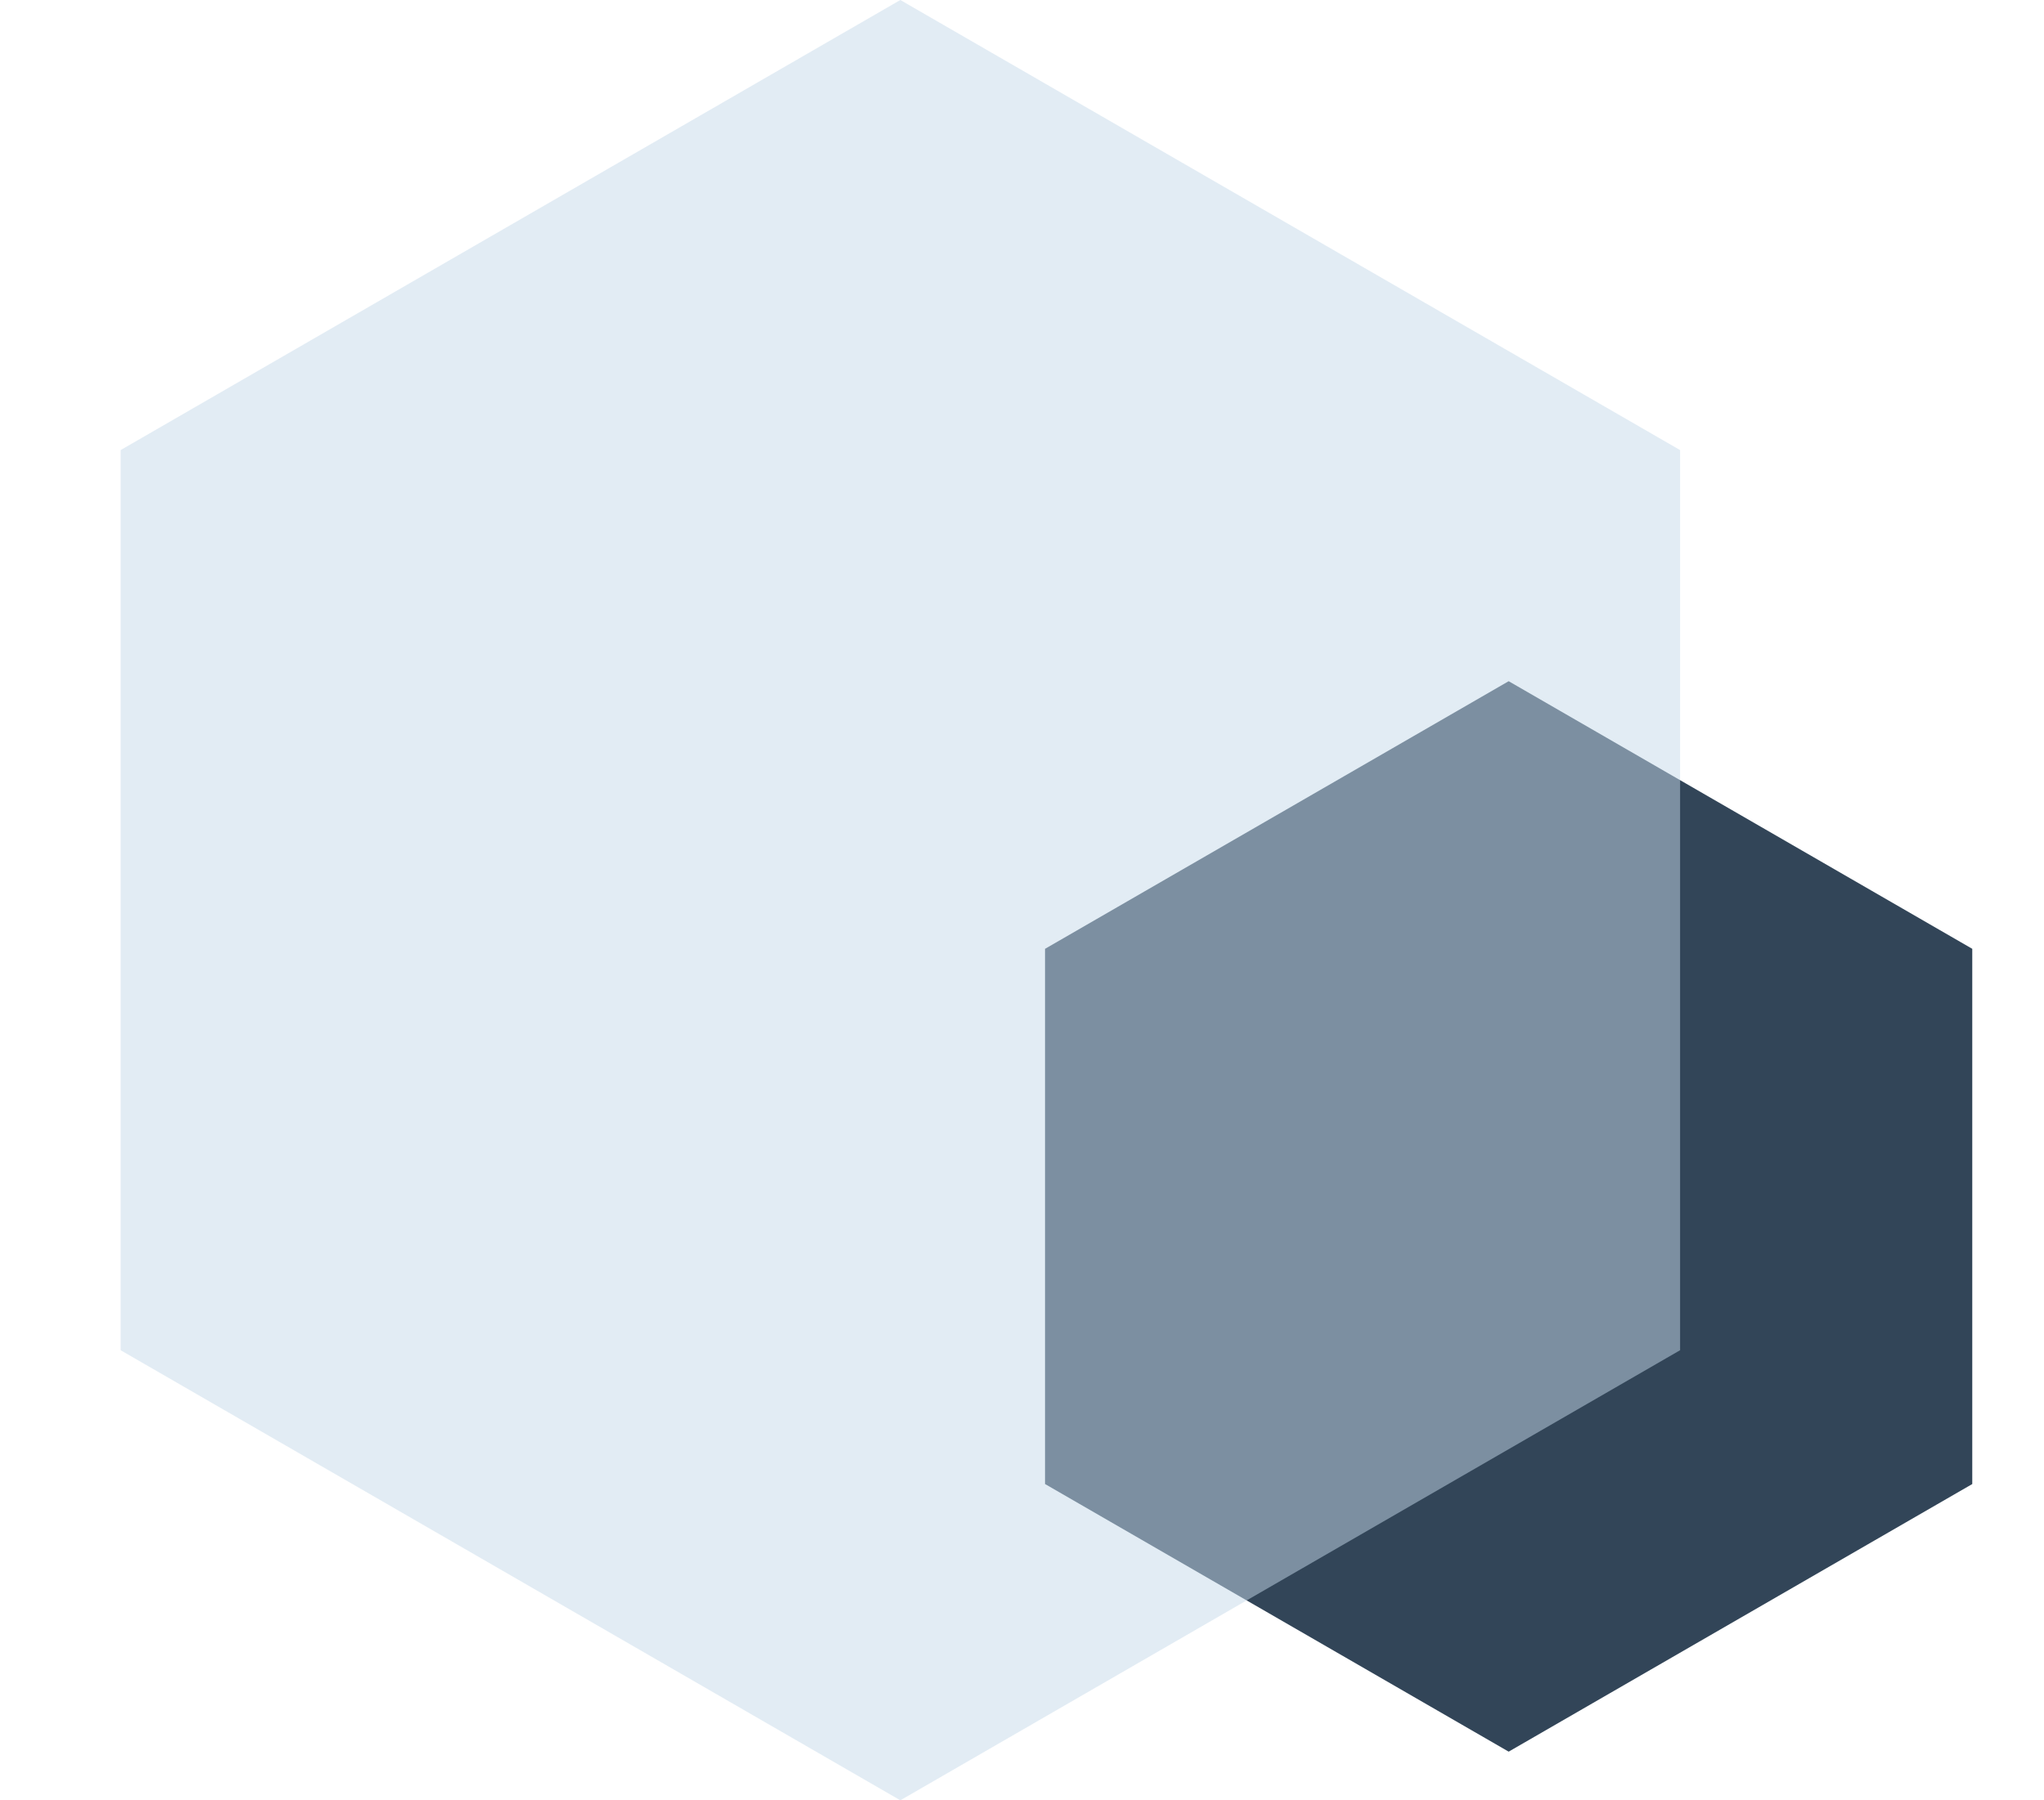 <svg width="42" height="37" viewBox="0 0 42 37" fill="none" xmlns="http://www.w3.org/2000/svg">
<path d="M31 14L40.526 19.5V30.5L31 36L21.474 30.5V19.5L31 14Z" fill="#324558"/>
<g filter="url(#filter0_b_2667_18989)">
<path d="M18.5 0L34.522 9.25V27.75L18.5 37L2.479 27.75V9.25L18.5 0Z" fill="#C7DAEA" fill-opacity="0.5"/>
</g>
<defs>
<filter id="filter0_b_2667_18989" x="-10.521" y="-13" width="58.043" height="63" filterUnits="userSpaceOnUse" color-interpolation-filters="sRGB">
<feFlood flood-opacity="0" result="BackgroundImageFix"/>
<feGaussianBlur in="BackgroundImage" stdDeviation="6.5"/>
<feComposite in2="SourceAlpha" operator="in" result="effect1_backgroundBlur_2667_18989"/>
<feBlend mode="normal" in="SourceGraphic" in2="effect1_backgroundBlur_2667_18989" result="shape"/>
</filter>
</defs>
</svg>
